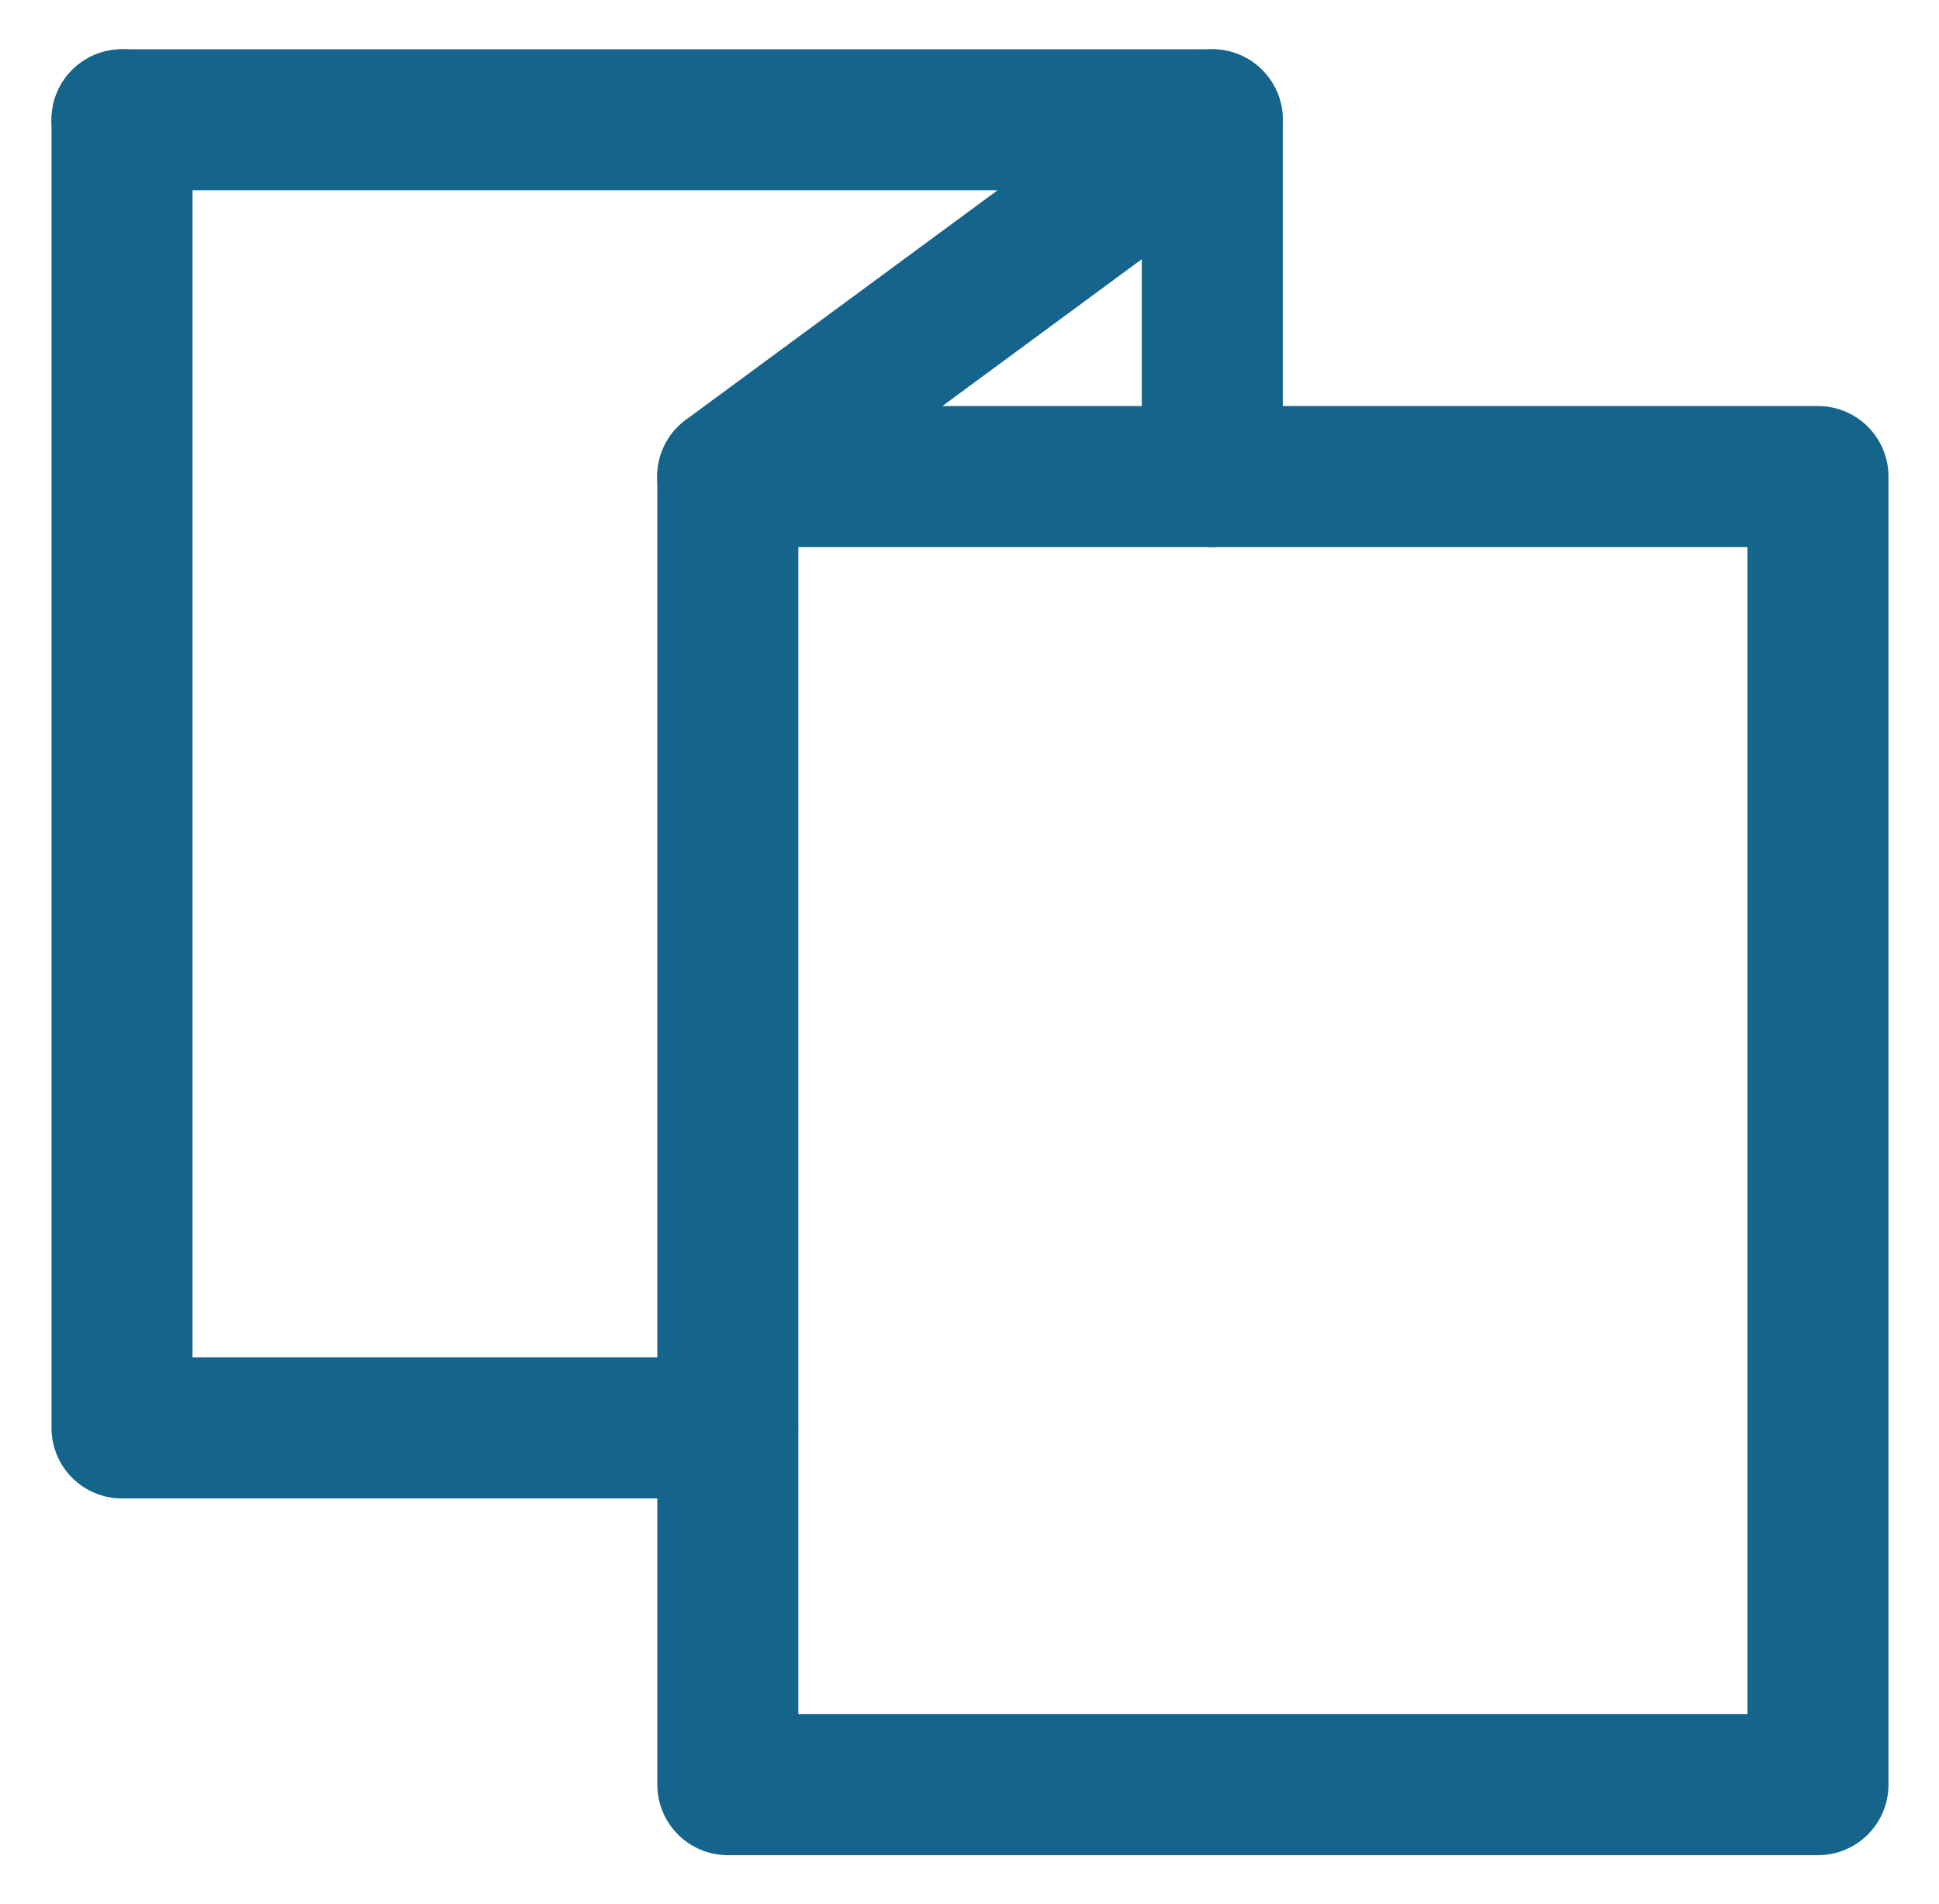<svg width="55" height="54" viewBox="0 0 55 54" fill="none" xmlns="http://www.w3.org/2000/svg">
<g id="gala:brochure">
<g id="Group">
<path id="Vector" d="M3.461 3.398H34.384L20.64 13.519" stroke="#15648C" stroke-width="4" stroke-linecap="round" stroke-linejoin="round"/>
<path id="Vector_2" d="M3.461 3.398L3.461 40.506H20.64" stroke="#15648C" stroke-width="4" stroke-linecap="round" stroke-linejoin="round"/>
<path id="Vector_3" d="M20.645 13.518H51.567V50.625H20.645V13.518Z" stroke="#15648C" stroke-width="4" stroke-linecap="round" stroke-linejoin="round"/>
<path id="Vector_4" d="M34.387 3.398V13.519" stroke="#15648C" stroke-width="4" stroke-linecap="round" stroke-linejoin="round"/>
</g>
</g>
</svg>
